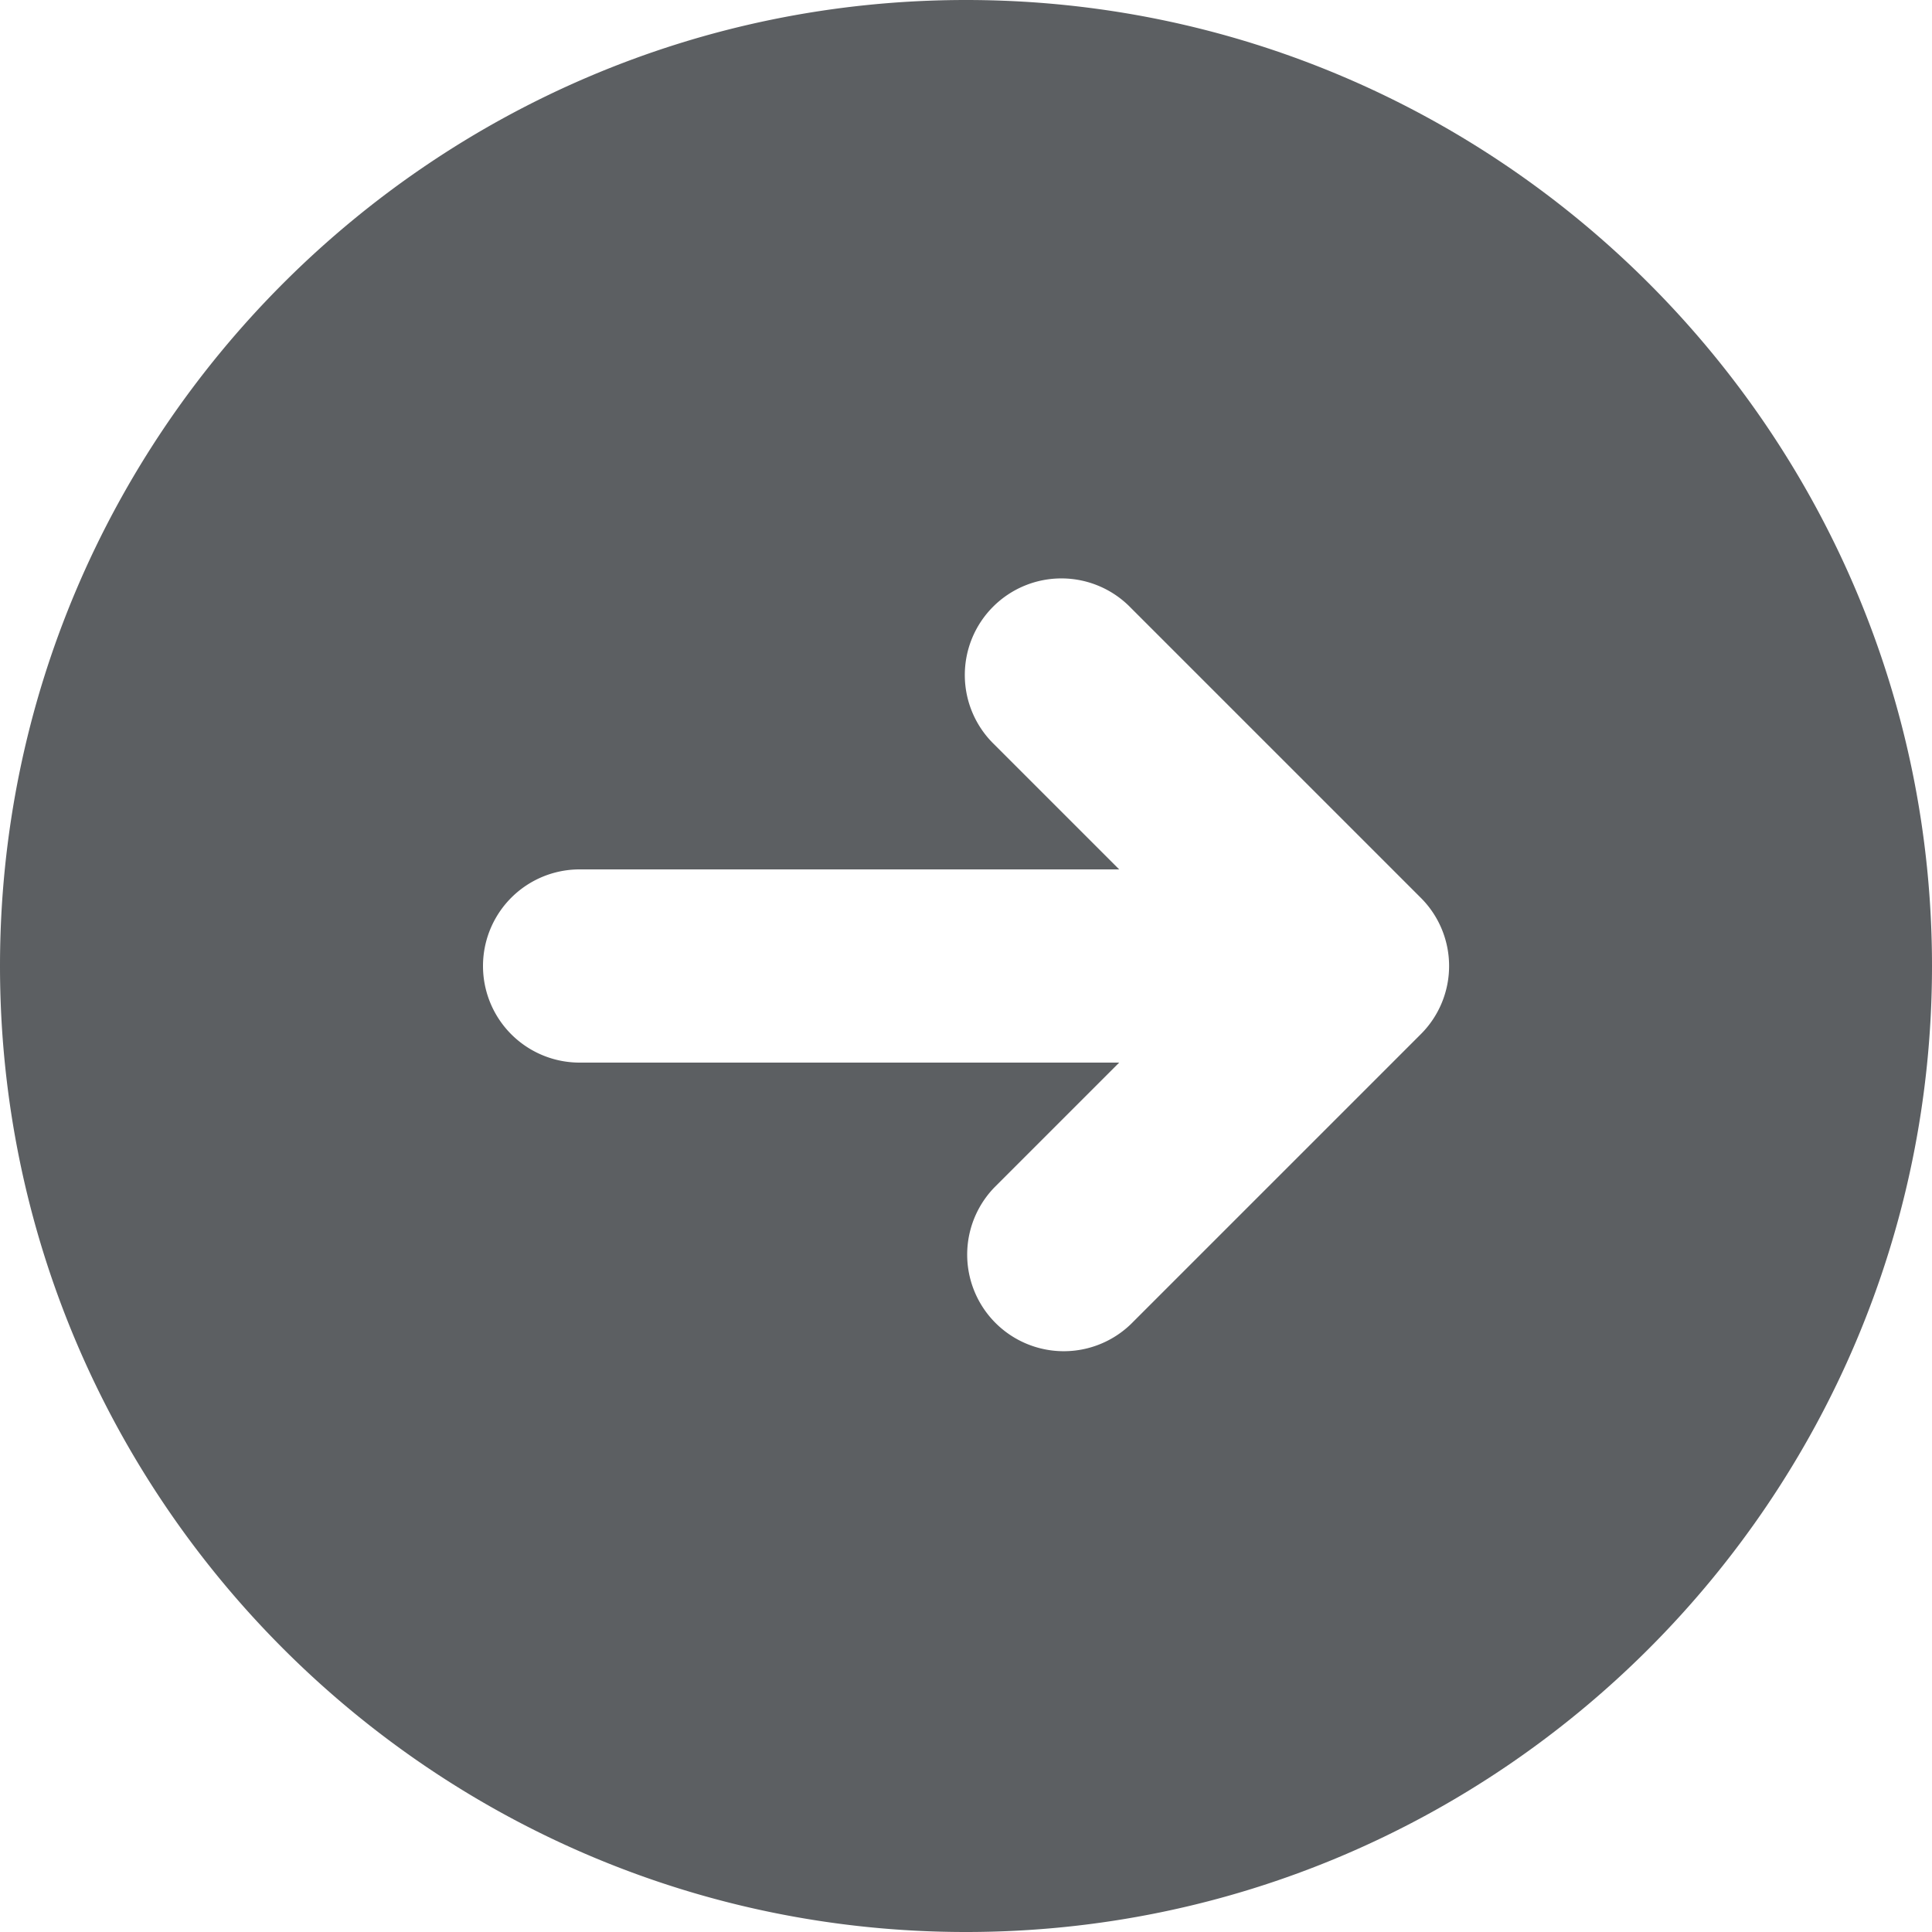 <?xml version="1.0" encoding="utf-8"?><!-- Uploaded to: SVG Repo, www.svgrepo.com, Generator: SVG Repo Mixer Tools -->
<svg width="800px" height="800px" viewBox="0 0 20 20" xmlns="http://www.w3.org/2000/svg"><path d="M20 10c0 5.514-4.486 10-10 10S0 15.514 0 10 4.486 0 10 0s10 4.486 10 10zm-8.414 1l-1.293 1.293a1 1 0 001.414 1.414l3-3a.997.997 0 000-1.414l-3-3a1 1 0 10-1.414 1.414L11.586 9H6a1 1 0 000 2h5.586z" fill="#5C5F62"/></svg>